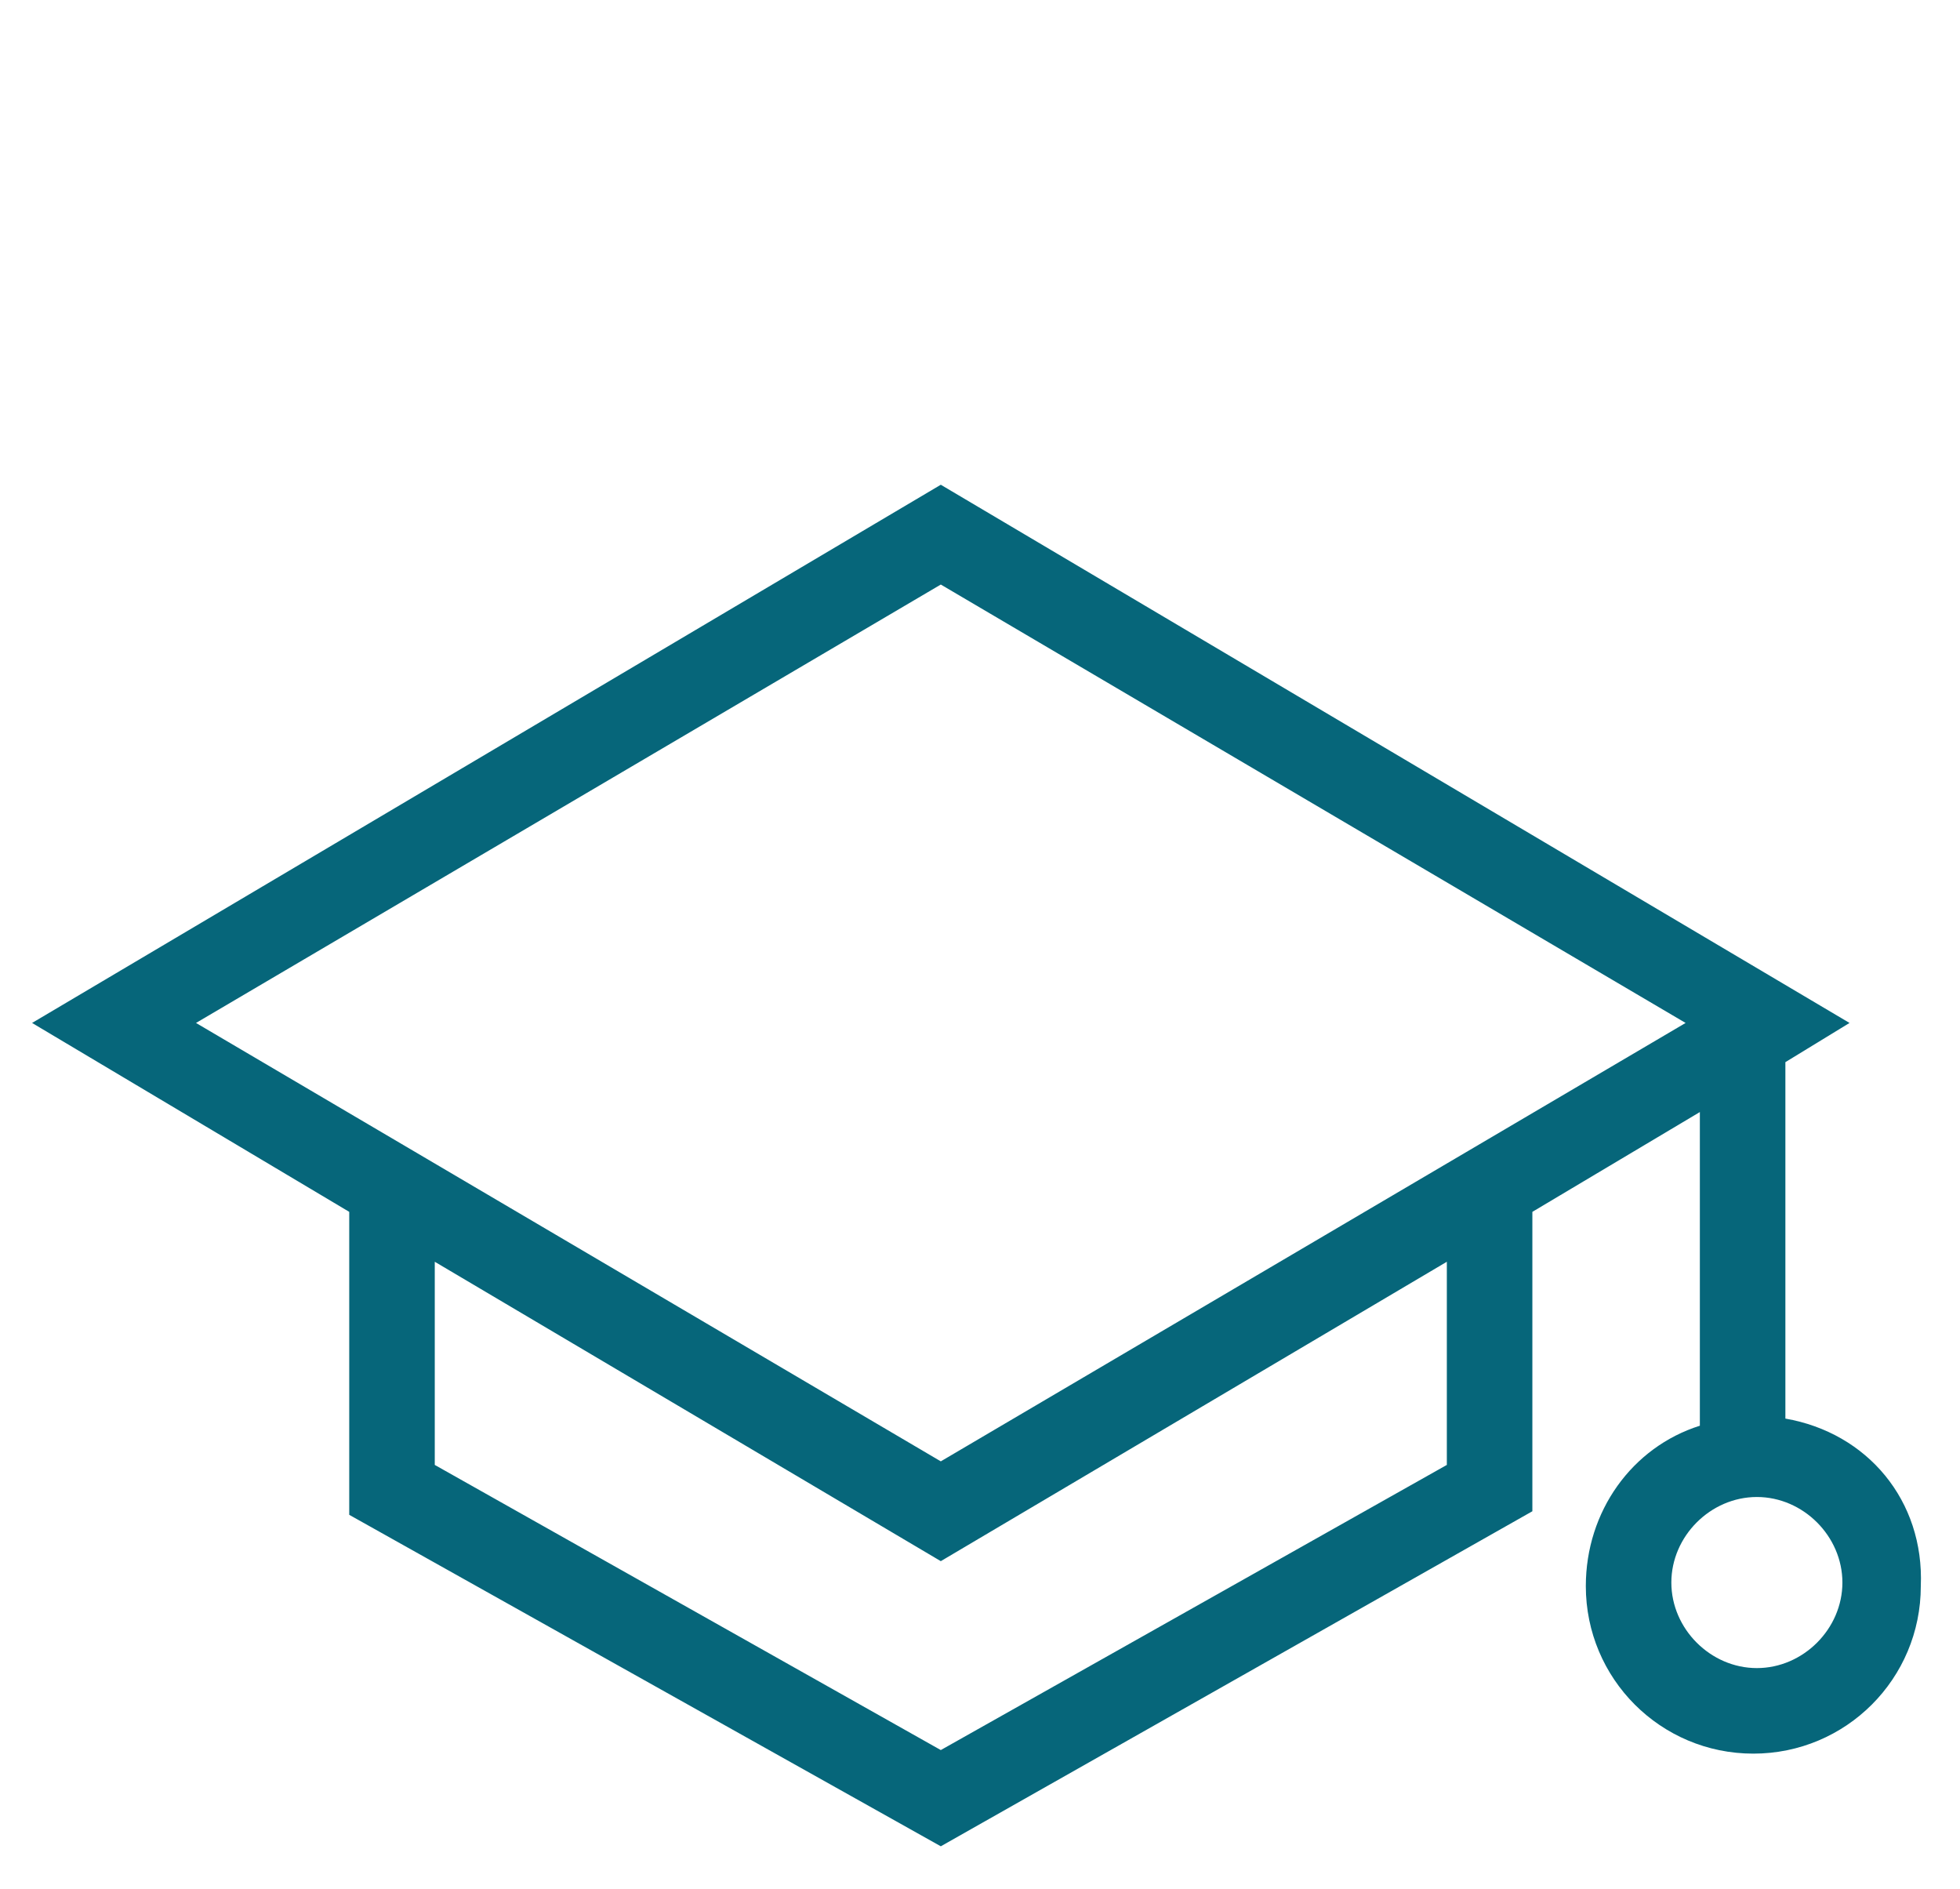 <?xml version="1.0" encoding="UTF-8"?> <!-- Generator: Adobe Illustrator 25.4.2, SVG Export Plug-In . SVG Version: 6.00 Build 0) --> <svg xmlns="http://www.w3.org/2000/svg" xmlns:xlink="http://www.w3.org/1999/xlink" version="1.1" id="Capa_1" x="0px" y="0px" viewBox="0 0 55 53" style="enable-background:new 0 0 55 53;" xml:space="preserve"> <style type="text/css"> .st0{clip-path:url(#SVGID_00000049203465985410280450000012855867638394699653_);fill:#06667A;} </style> <g> <defs> <rect id="SVGID_1_" x="0.9" y="13.6" width="53.2" height="38.2"></rect> </defs> <clipPath id="SVGID_00000092429020322539660210000007268563780598002078_"> <use xlink:href="#SVGID_1_" style="overflow:visible;"></use> </clipPath> <path style="clip-path:url(#SVGID_00000092429020322539660210000007268563780598002078_);fill:#06667A;" d="M49.3,46.8 c-1.3,0-2.4-1.1-2.4-2.4s1.1-2.4,2.4-2.4c1.3,0,2.4,1.1,2.4,2.4S50.6,46.8,49.3,46.8 M26.4,41L5.5,28.7l20.9-12.3l20.9,12.3 L26.4,41z M40.6,41.1l-14.2,8l-14.2-8v-5.7l14.2,8.4l14.2-8.4V41.1z M50.1,39.8v-10l1.8-1.1L26.4,13.6L0.9,28.7L9.8,34v8.5 l16.6,9.3L43,42.4V34l4.7-2.8V40c-1.9,0.6-3.2,2.4-3.2,4.5c0,2.6,2.1,4.7,4.7,4.7c2.6,0,4.7-2.1,4.7-4.7 C54,42.1,52.4,40.2,50.1,39.8"></path> </g> </svg> 